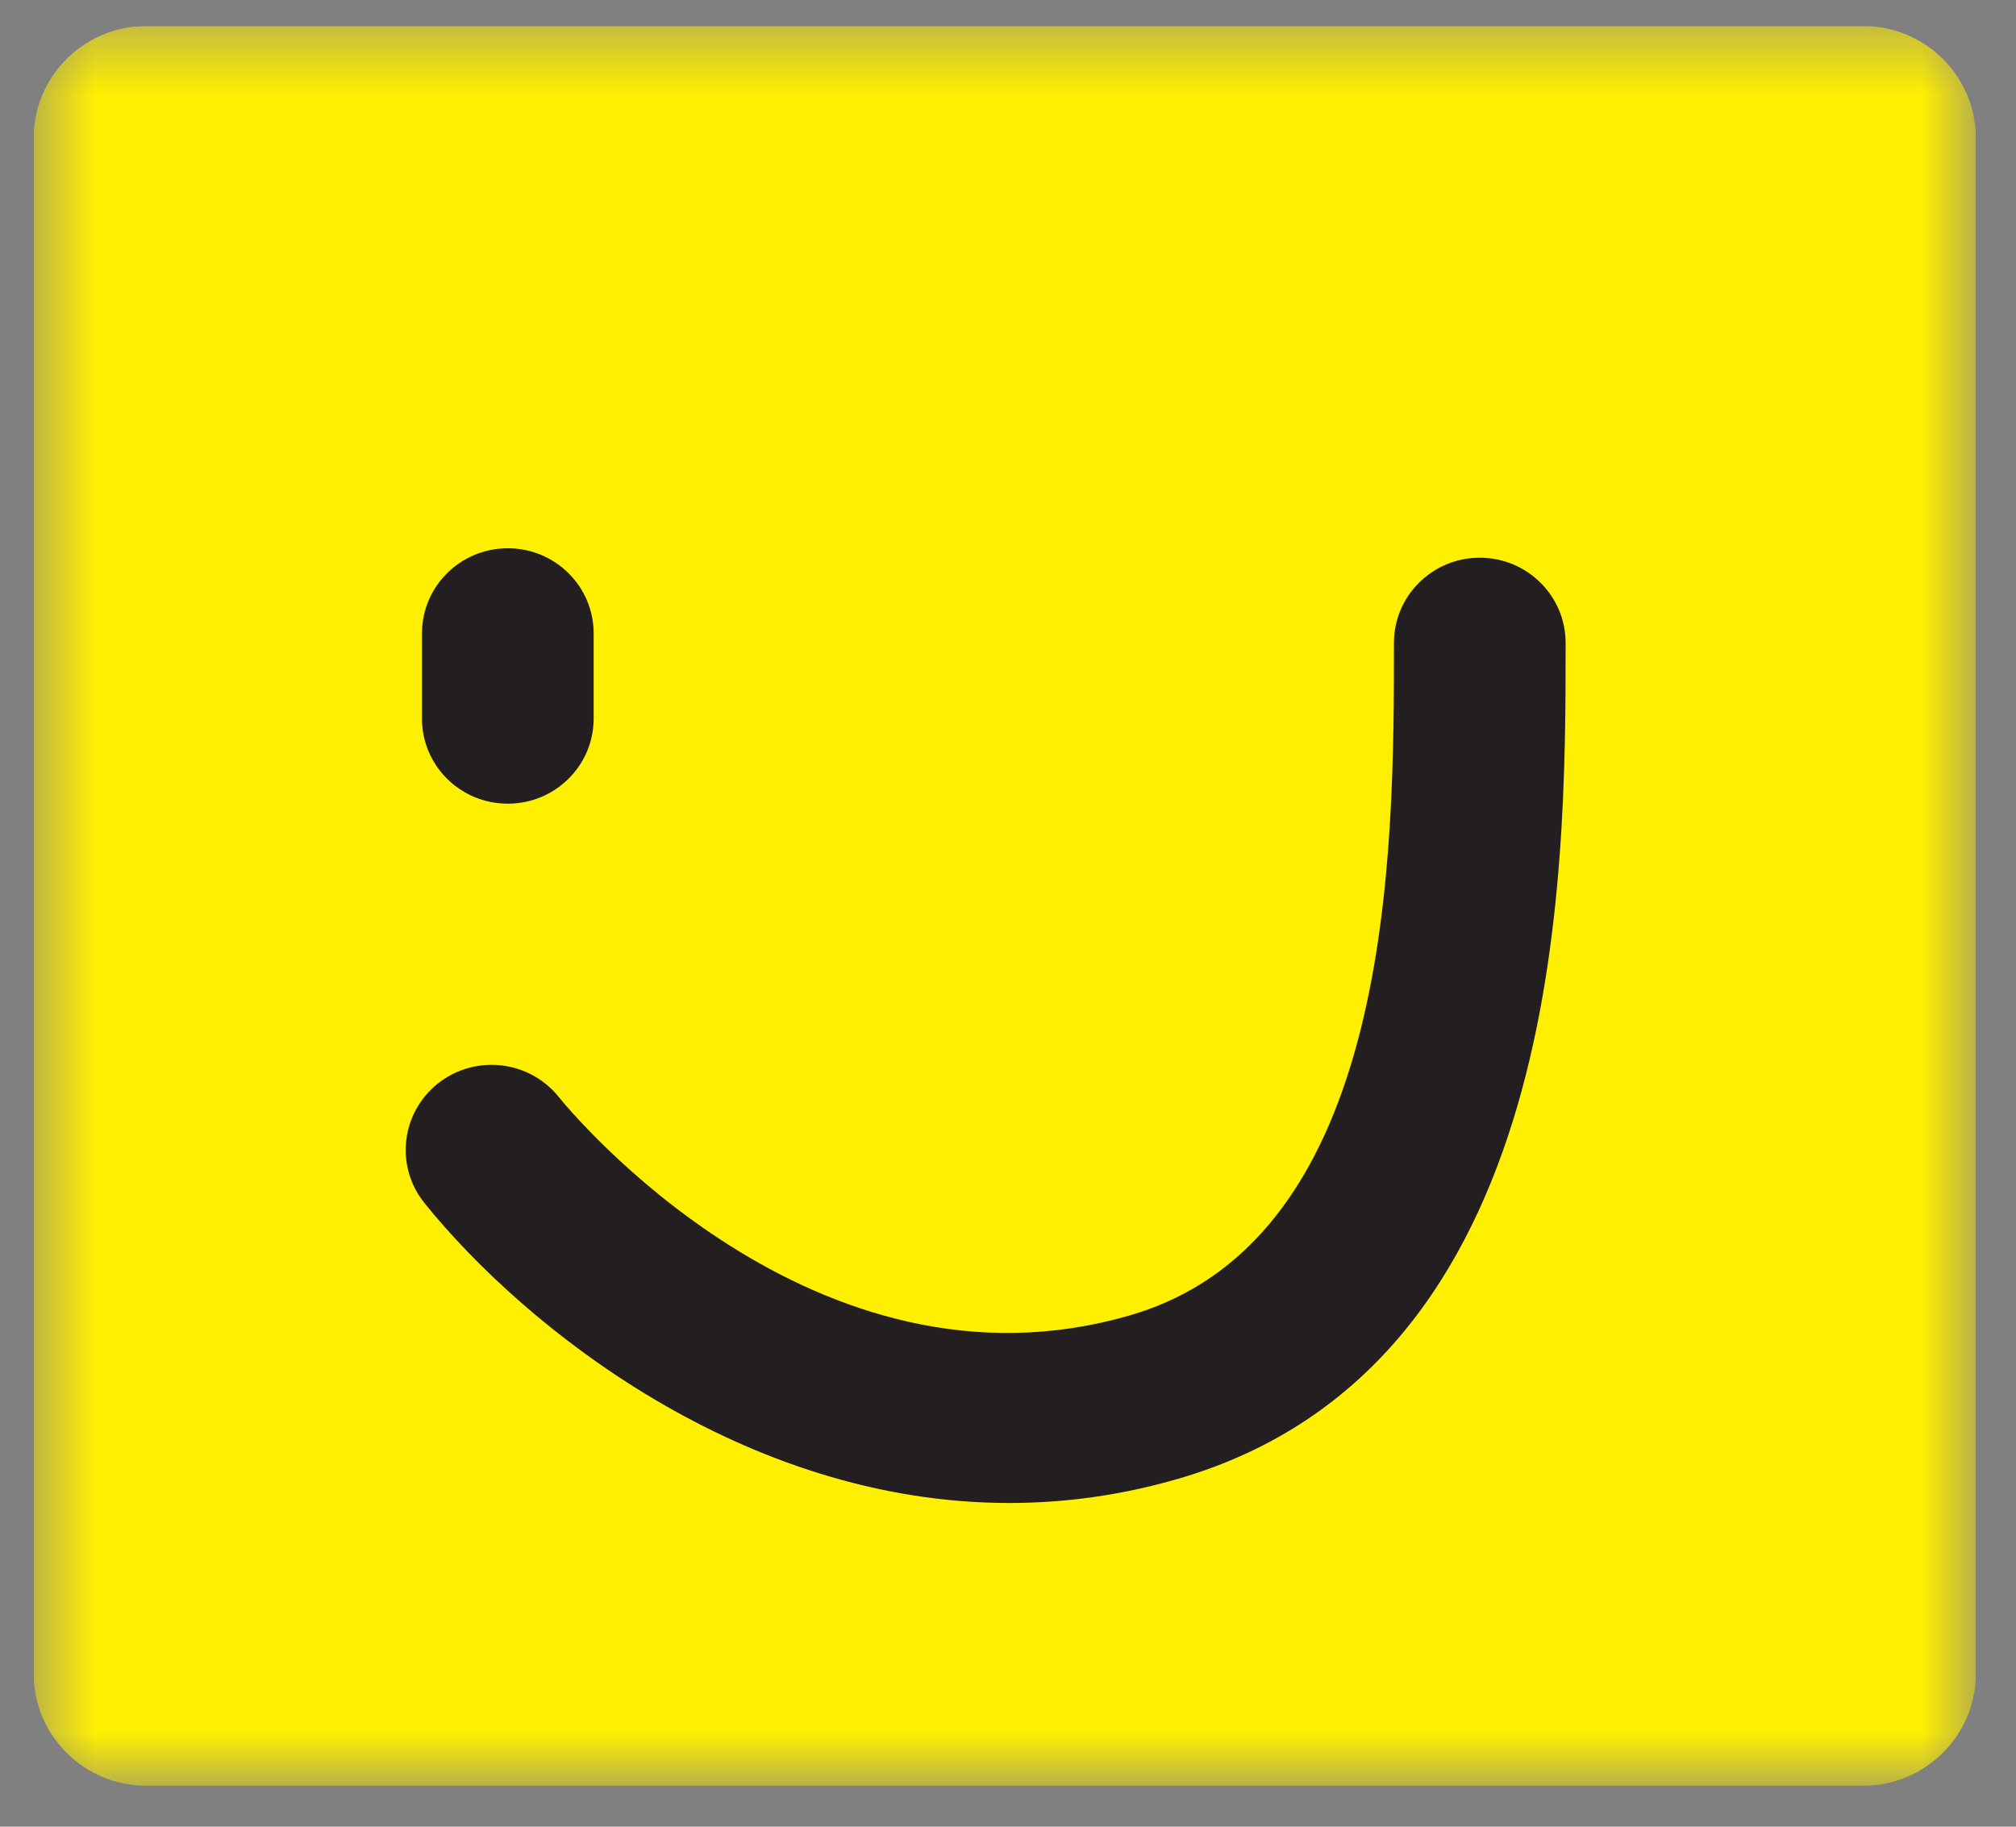 <svg width="32" height="29" viewBox="0 0 32 29" fill="none" xmlns="http://www.w3.org/2000/svg">
<rect x="0" y="0" width="32" height="29" fill="#808080" stroke="none"/>
<g clip-path="url(#clip0_4300_1698)">
<mask id="mask0_4300_1698" style="mask-type:luminance" maskUnits="userSpaceOnUse" x="0" y="0" width="32" height="29">
<path d="M0.535 0.414H31.362V28.35H0.535V0.414Z" fill="white"/>
</mask>
<g mask="url(#mask0_4300_1698)">
<path fill-rule="evenodd" clip-rule="evenodd" d="M29.577 28.35H2.32C1.338 28.35 0.535 27.552 0.535 26.576V2.187C0.535 1.211 1.338 0.413 2.32 0.413H29.577C30.558 0.413 31.362 1.211 31.362 2.187V26.576C31.362 27.552 30.558 28.35 29.577 28.35Z" fill="#FFEF01"/>
</g>
<path d="M16.02 23.861C11.8 23.861 8.32 21.063 6.739 19.101C6.268 18.518 6.364 17.668 6.951 17.201C7.539 16.735 8.397 16.829 8.867 17.413C9.03 17.615 12.916 22.347 17.941 20.88C22.126 19.66 22.126 13.51 22.126 10.206C22.126 9.46 22.736 8.854 23.488 8.854C24.241 8.854 24.851 9.46 24.851 10.206C24.851 13.931 24.851 21.682 18.71 23.474C17.789 23.743 16.889 23.861 16.02 23.861Z" fill="#231F20"/>
<path d="M8.06 12.759C7.307 12.759 6.698 12.154 6.698 11.408V10.056C6.698 9.309 7.307 8.704 8.06 8.704C8.813 8.704 9.423 9.309 9.423 10.056V11.408C9.423 12.154 8.813 12.759 8.06 12.759Z" fill="#231F20"/>
</g>
<defs>
<clipPath id="clip0_4300_1698">
<rect width="30.827" height="27.937" fill="white" transform="translate(0.535 0.414)"/>
</clipPath>
</defs>
</svg>
